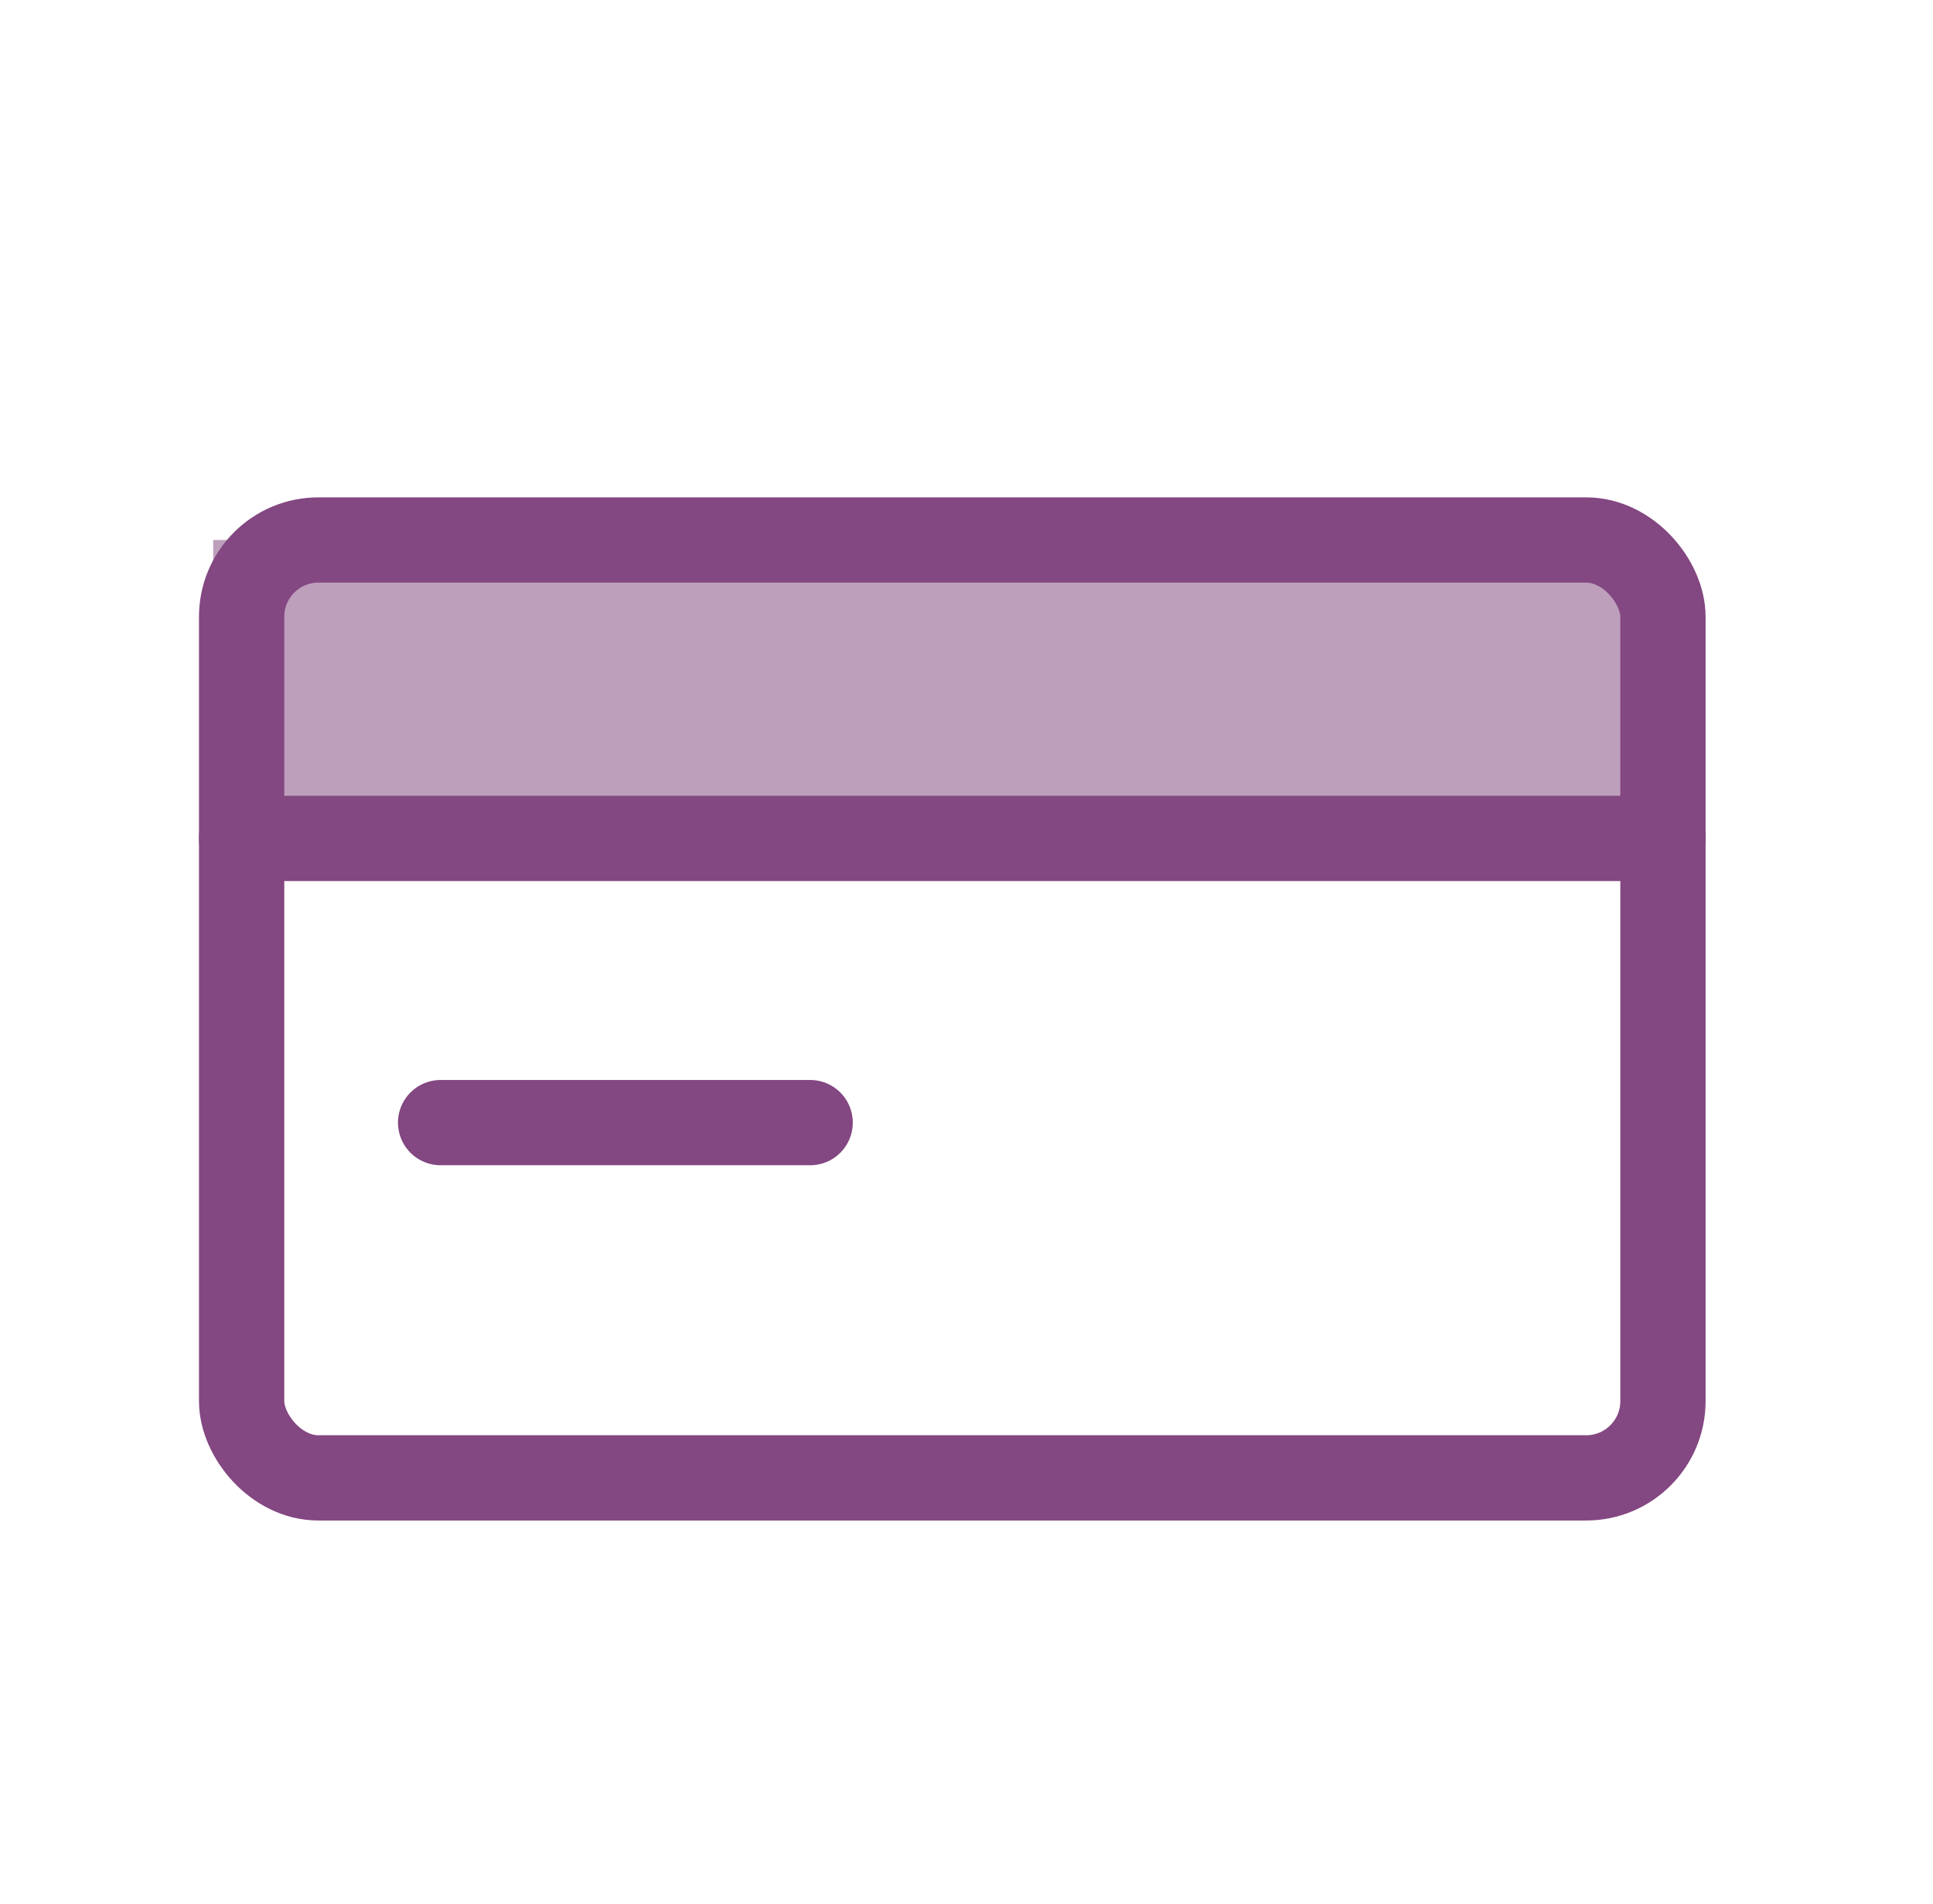 <?xml version="1.0" encoding="UTF-8"?> <svg xmlns="http://www.w3.org/2000/svg" width="68" height="67" viewBox="0 0 68 67" fill="none"><rect x="7.5" y="19" width="51" height="11" fill="#BD9FBC"></rect><rect x="8.5" y="19" width="50" height="33" rx="2.7" stroke="#834781" stroke-width="3" stroke-linecap="round" stroke-linejoin="round"></rect><path d="M8.5 29.5H58.5" stroke="#834781" stroke-width="3" stroke-linecap="round" stroke-linejoin="round"></path><path d="M28.5 39.5H15.5" stroke="#834781" stroke-width="3" stroke-linecap="round" stroke-linejoin="round"></path></svg> 
